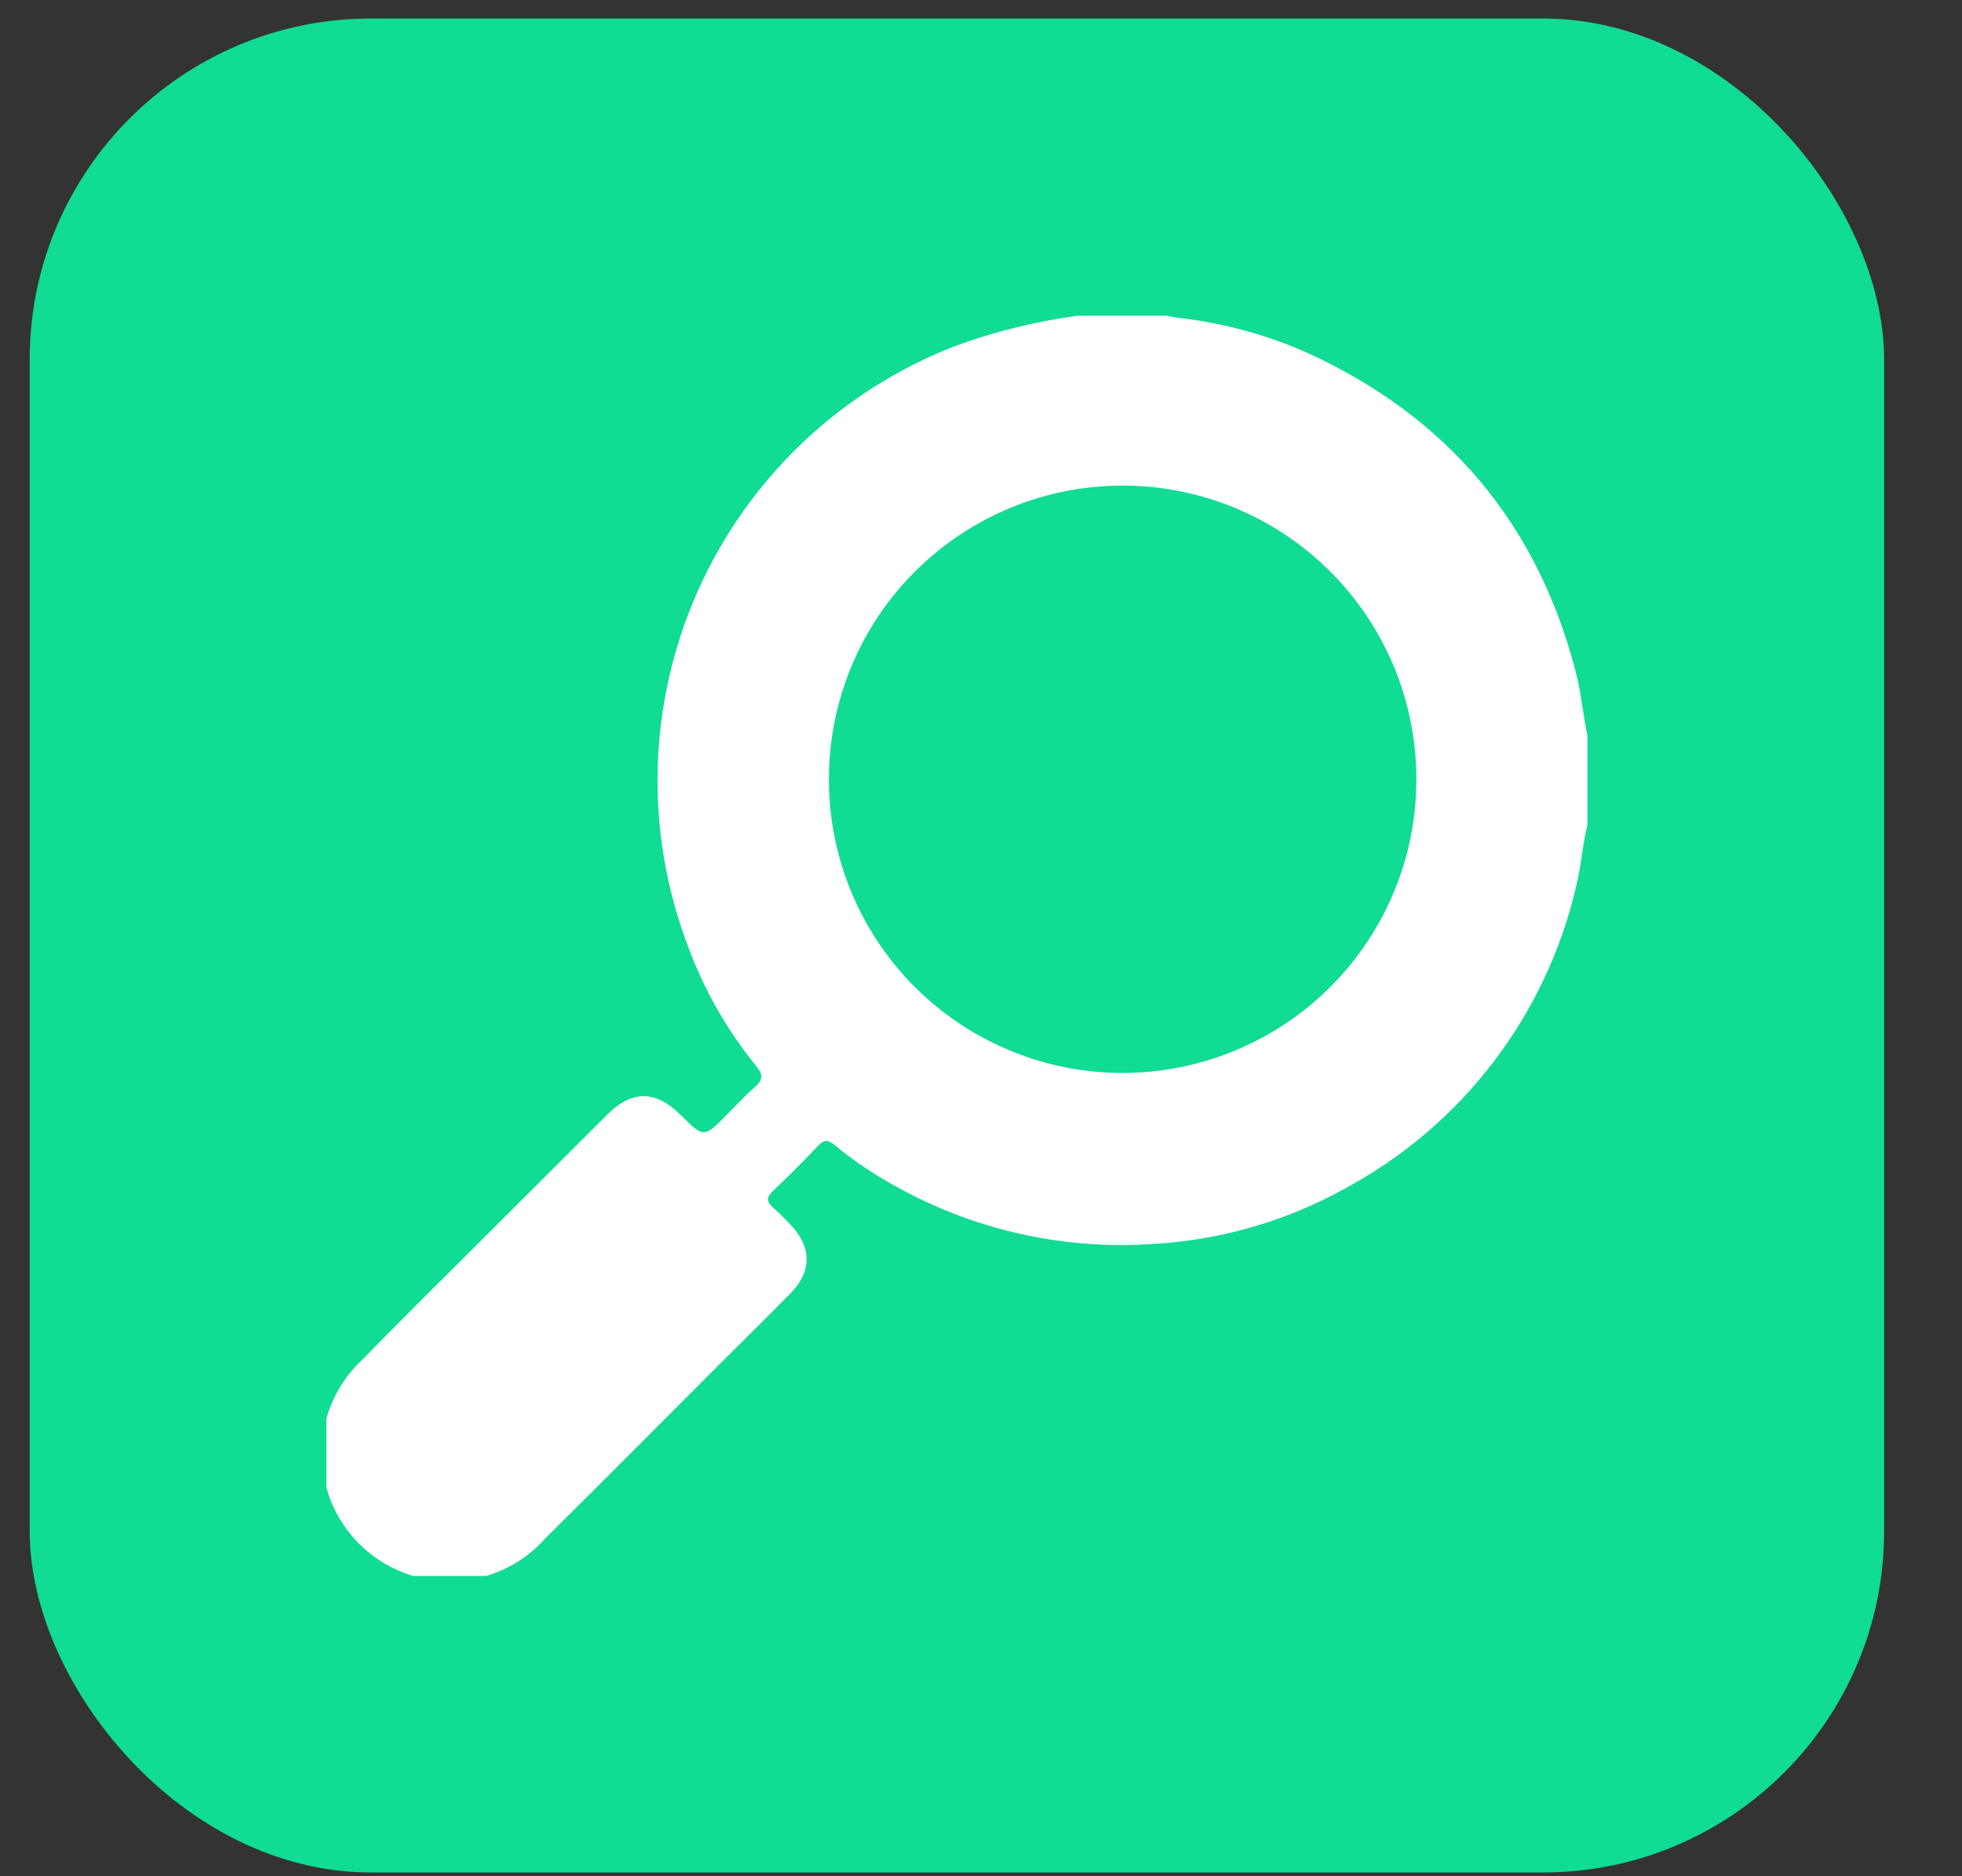<svg width="23" height="22" viewBox="0 0 23 22" fill="none" xmlns="http://www.w3.org/2000/svg">
    <rect x="0" y="0" width="23" height="22" fill="#333333" stroke="none"/>
    <rect x="0.348" y="0.217" width="21.739" height="21.739" rx="4" fill="#10DC93"/>
    <g clip-path="url(#clip0_450_259)">
        <path d="M18.61 9.667C18.551 9.904 18.537 10.149 18.478 10.388C18.305 11.138 17.973 11.842 17.506 12.454C17.039 13.065 16.447 13.57 15.769 13.935C15.086 14.314 14.327 14.536 13.548 14.584C12.487 14.663 11.426 14.428 10.498 13.909C10.245 13.771 10.005 13.609 9.783 13.425C9.711 13.366 9.663 13.358 9.593 13.432C9.422 13.614 9.244 13.791 9.063 13.963C8.982 14.039 8.986 14.091 9.063 14.16C9.138 14.227 9.21 14.298 9.278 14.373C9.514 14.622 9.516 14.906 9.278 15.153C9.02 15.417 8.756 15.677 8.49 15.941C7.793 16.638 7.1 17.337 6.4 18.03C6.265 18.184 6.101 18.308 5.916 18.396C5.732 18.483 5.531 18.533 5.327 18.54C5.123 18.548 4.919 18.514 4.729 18.44C4.538 18.366 4.365 18.254 4.219 18.111C4.074 17.968 3.959 17.796 3.882 17.607C3.804 17.418 3.767 17.215 3.771 17.011C3.775 16.807 3.82 16.605 3.905 16.419C3.989 16.233 4.11 16.067 4.262 15.929C4.77 15.406 5.293 14.894 5.809 14.377L7.115 13.073C7.408 12.78 7.685 12.78 7.978 13.073C8.251 13.343 8.251 13.343 8.518 13.073C8.631 12.96 8.731 12.848 8.847 12.749C8.94 12.668 8.952 12.607 8.868 12.504C8.521 12.078 8.248 11.598 8.06 11.082C7.553 9.738 7.595 8.248 8.178 6.935C8.761 5.622 9.838 4.591 11.175 4.066C11.648 3.89 12.139 3.768 12.638 3.702H13.677C13.714 3.71 13.751 3.719 13.79 3.724C14.316 3.781 14.83 3.919 15.315 4.132C16.96 4.882 18.021 6.129 18.474 7.885C18.538 8.132 18.557 8.386 18.611 8.635L18.61 9.667ZM12.994 12.577C13.68 12.61 14.361 12.437 14.948 12.08C15.536 11.724 16.003 11.199 16.29 10.575C16.577 9.951 16.67 9.255 16.558 8.577C16.447 7.899 16.134 7.27 15.662 6.771C15.19 6.272 14.579 5.925 13.908 5.776C13.237 5.627 12.537 5.681 11.898 5.933C11.259 6.185 10.709 6.623 10.32 7.189C9.932 7.756 9.721 8.426 9.717 9.113C9.71 10.002 10.047 10.859 10.658 11.505C11.269 12.15 12.106 12.535 12.994 12.577Z"
              fill="white"/>
    </g>
    <defs>
        <clipPath id="clip0_450_259">
            <rect width="14.783" height="14.783" fill="white" transform="translate(3.826 3.696)"/>
        </clipPath>
    </defs>
</svg>
